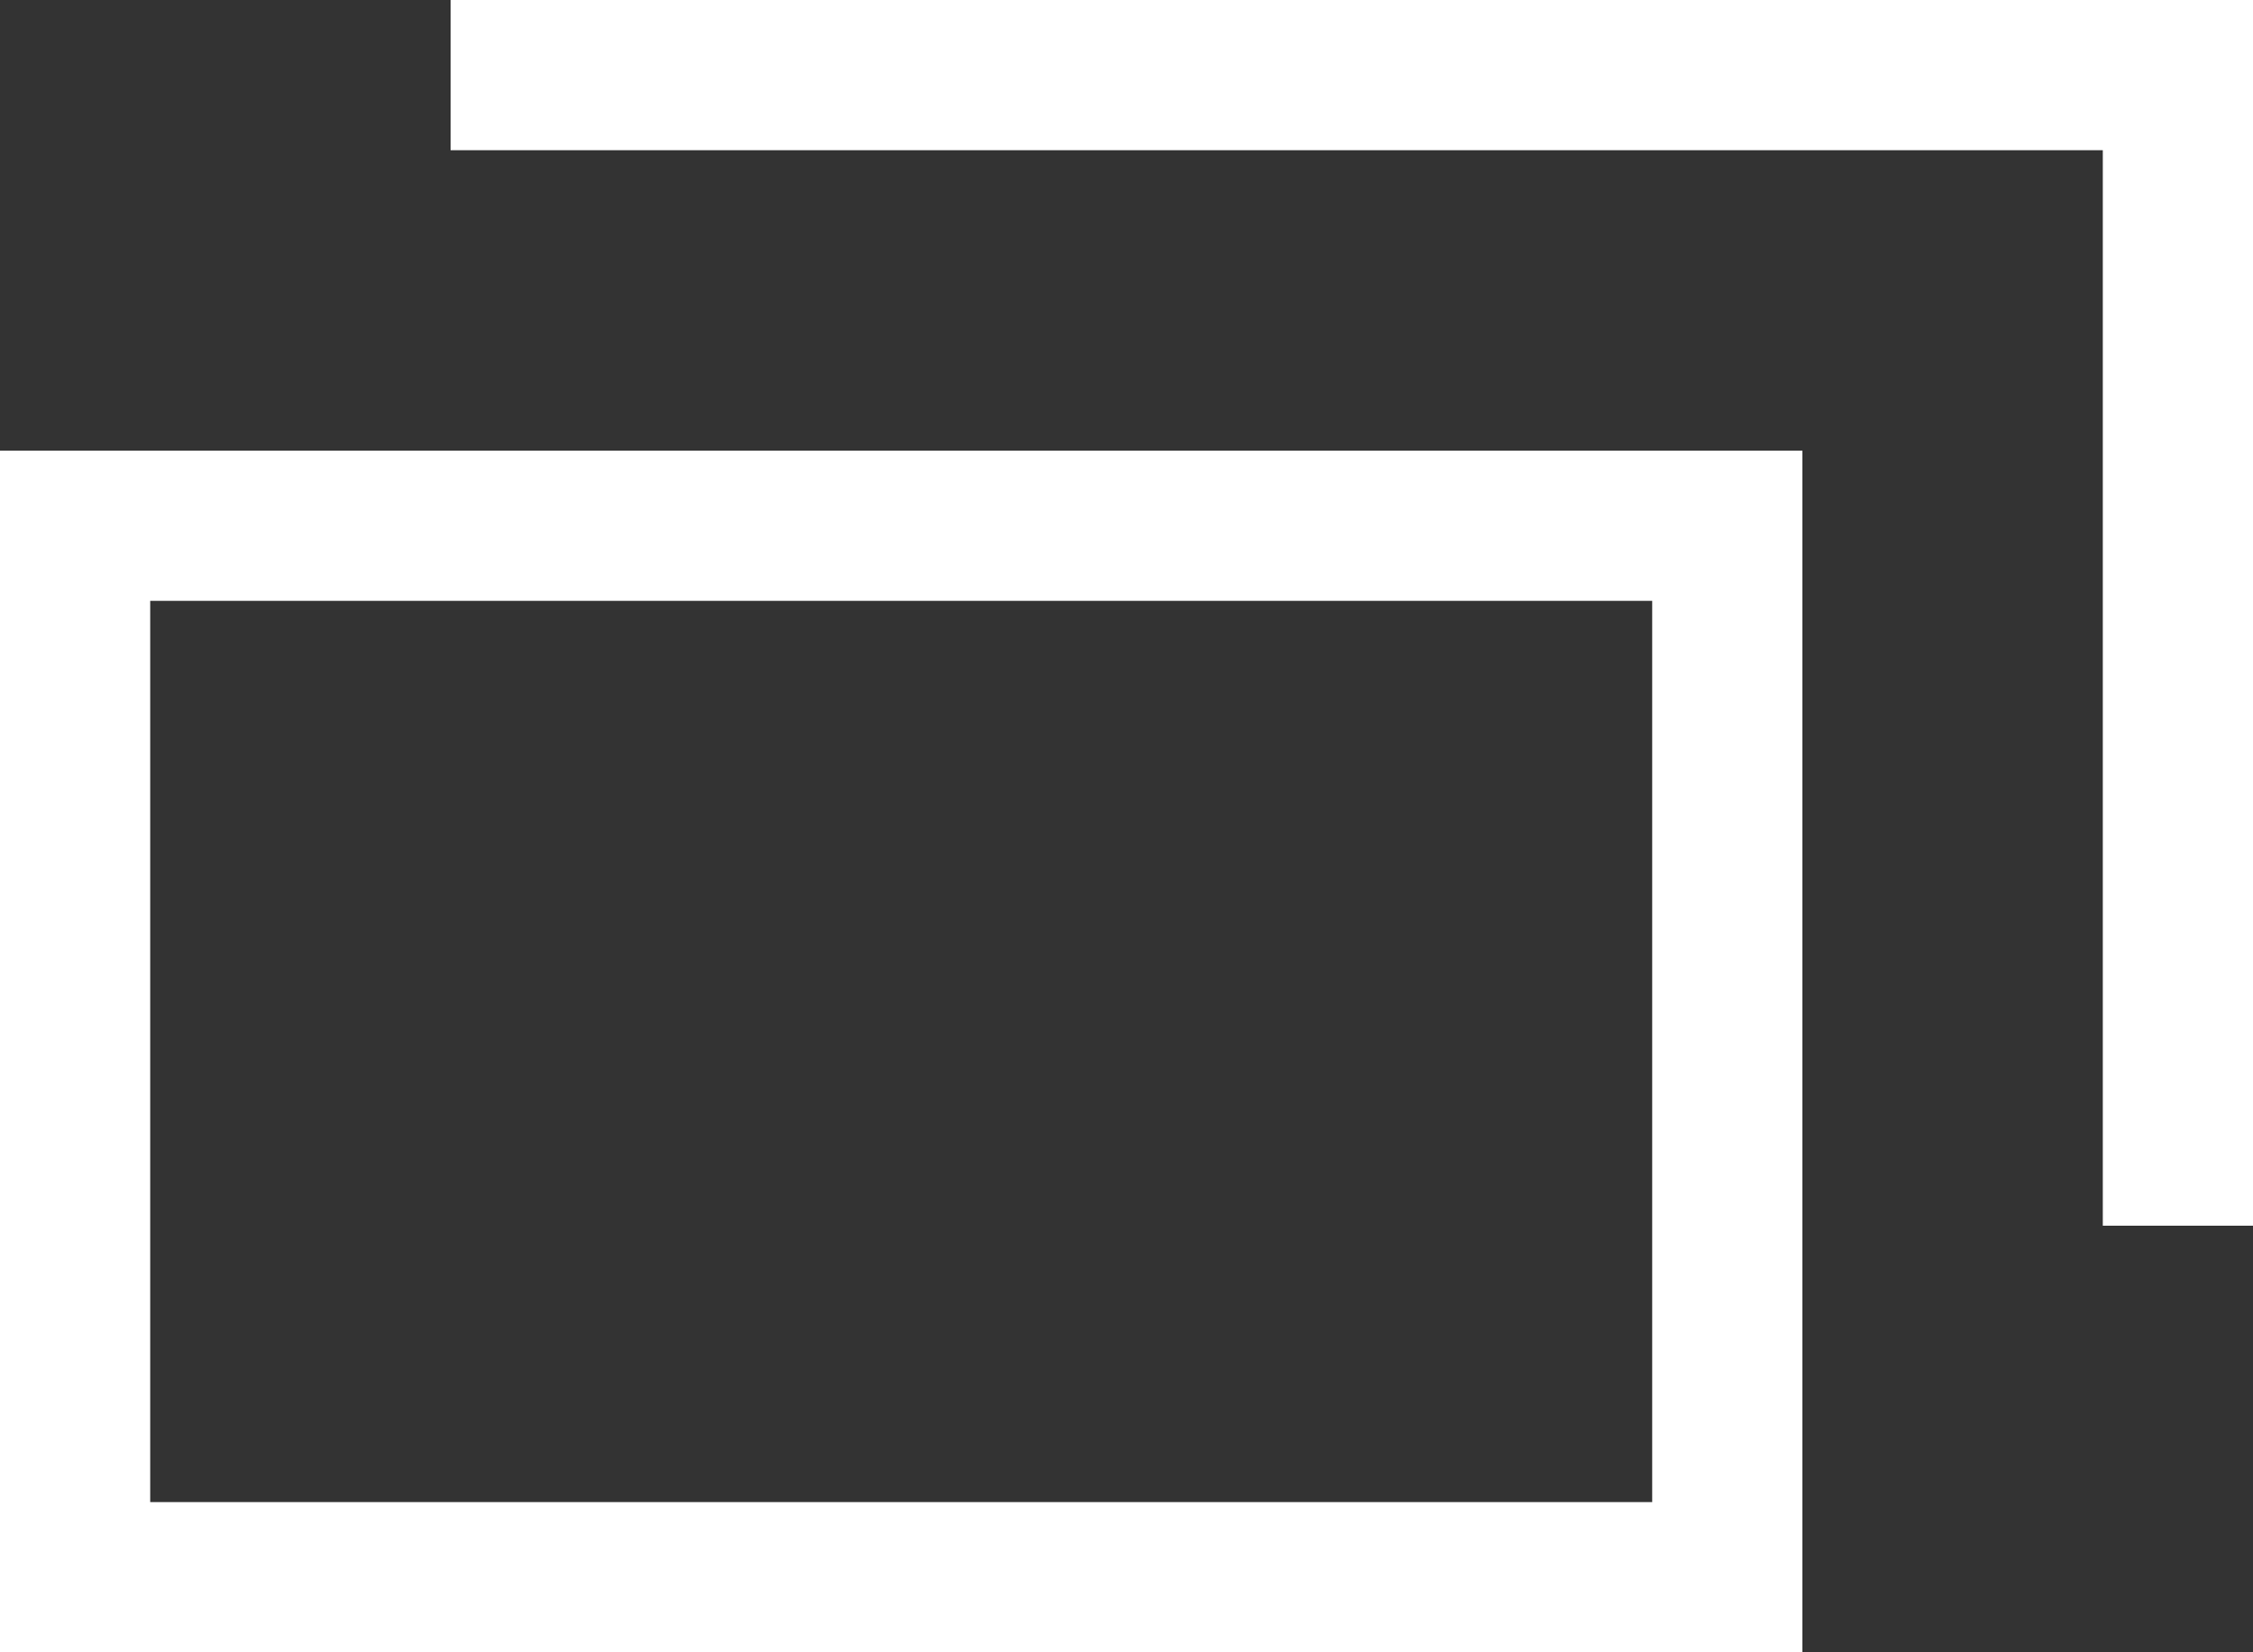 <svg xmlns="http://www.w3.org/2000/svg" viewBox="0 0 15 11"><rect x="0" y="0" width="15" height="11" fill="#333333" stroke="none"/><defs><style>.cls-1{fill:#fff;}.cls-2{fill:none;stroke:#fff;stroke-miterlimit:10;}</style></defs><g id="レイヤー_2" data-name="レイヤー 2"><g id="footer"><path class="cls-1" d="M11,4v6H1V4H11m1-1H0v8H12V3Z"/><polyline class="cls-2" points="3 0.5 14.5 0.5 14.5 8.16"/></g></g></svg>